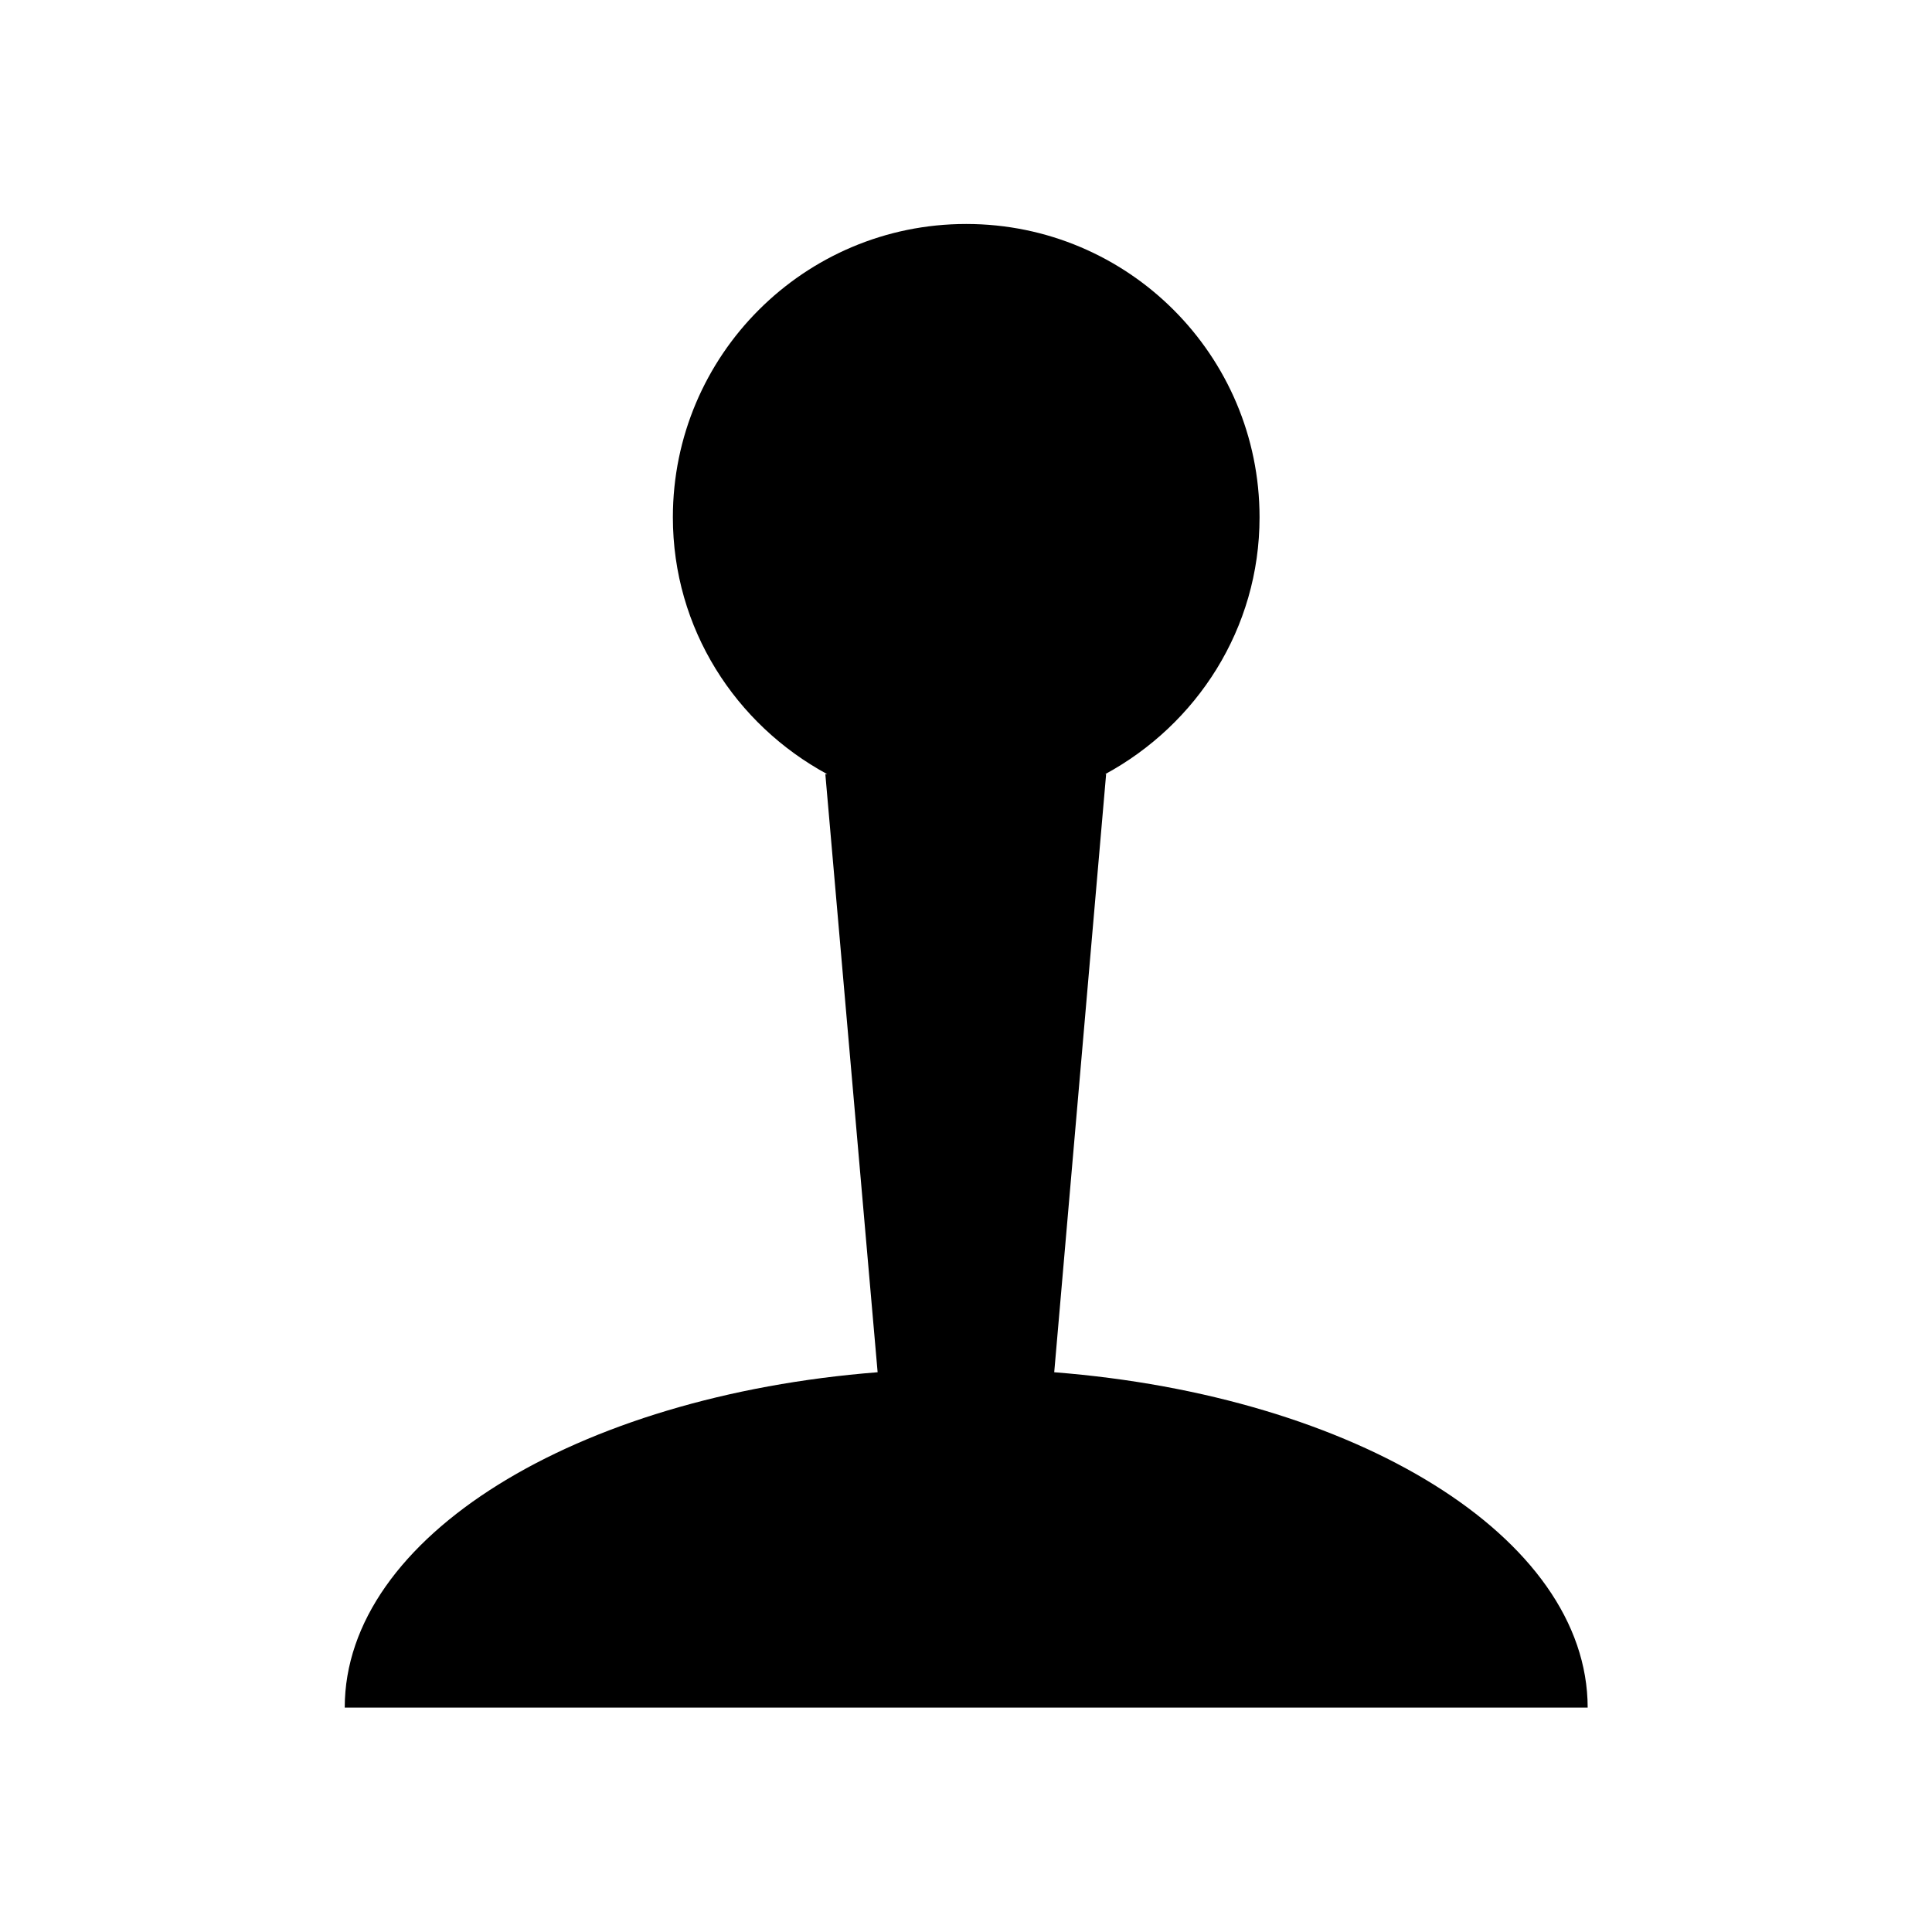 <?xml version="1.0" encoding="UTF-8"?>
<!-- Uploaded to: ICON Repo, www.svgrepo.com, Generator: ICON Repo Mixer Tools -->
<svg fill="#000000" width="800px" height="800px" version="1.1" viewBox="144 144 512 512" xmlns="http://www.w3.org/2000/svg">
 <path d="m423.38 507.66 13.754-158.5h-0.25c24.234-13.148 40.91-38.543 40.91-68.066 0-42.926-34.812-77.738-77.738-77.738s-77.738 34.812-77.738 77.738c0 29.523 16.625 54.914 40.91 68.066h-0.504l13.855 158.5c-79.805 6.246-141.22 43.578-141.22 88.871h329.39c-0.051-45.293-61.516-82.625-141.37-88.871z"/>
</svg>